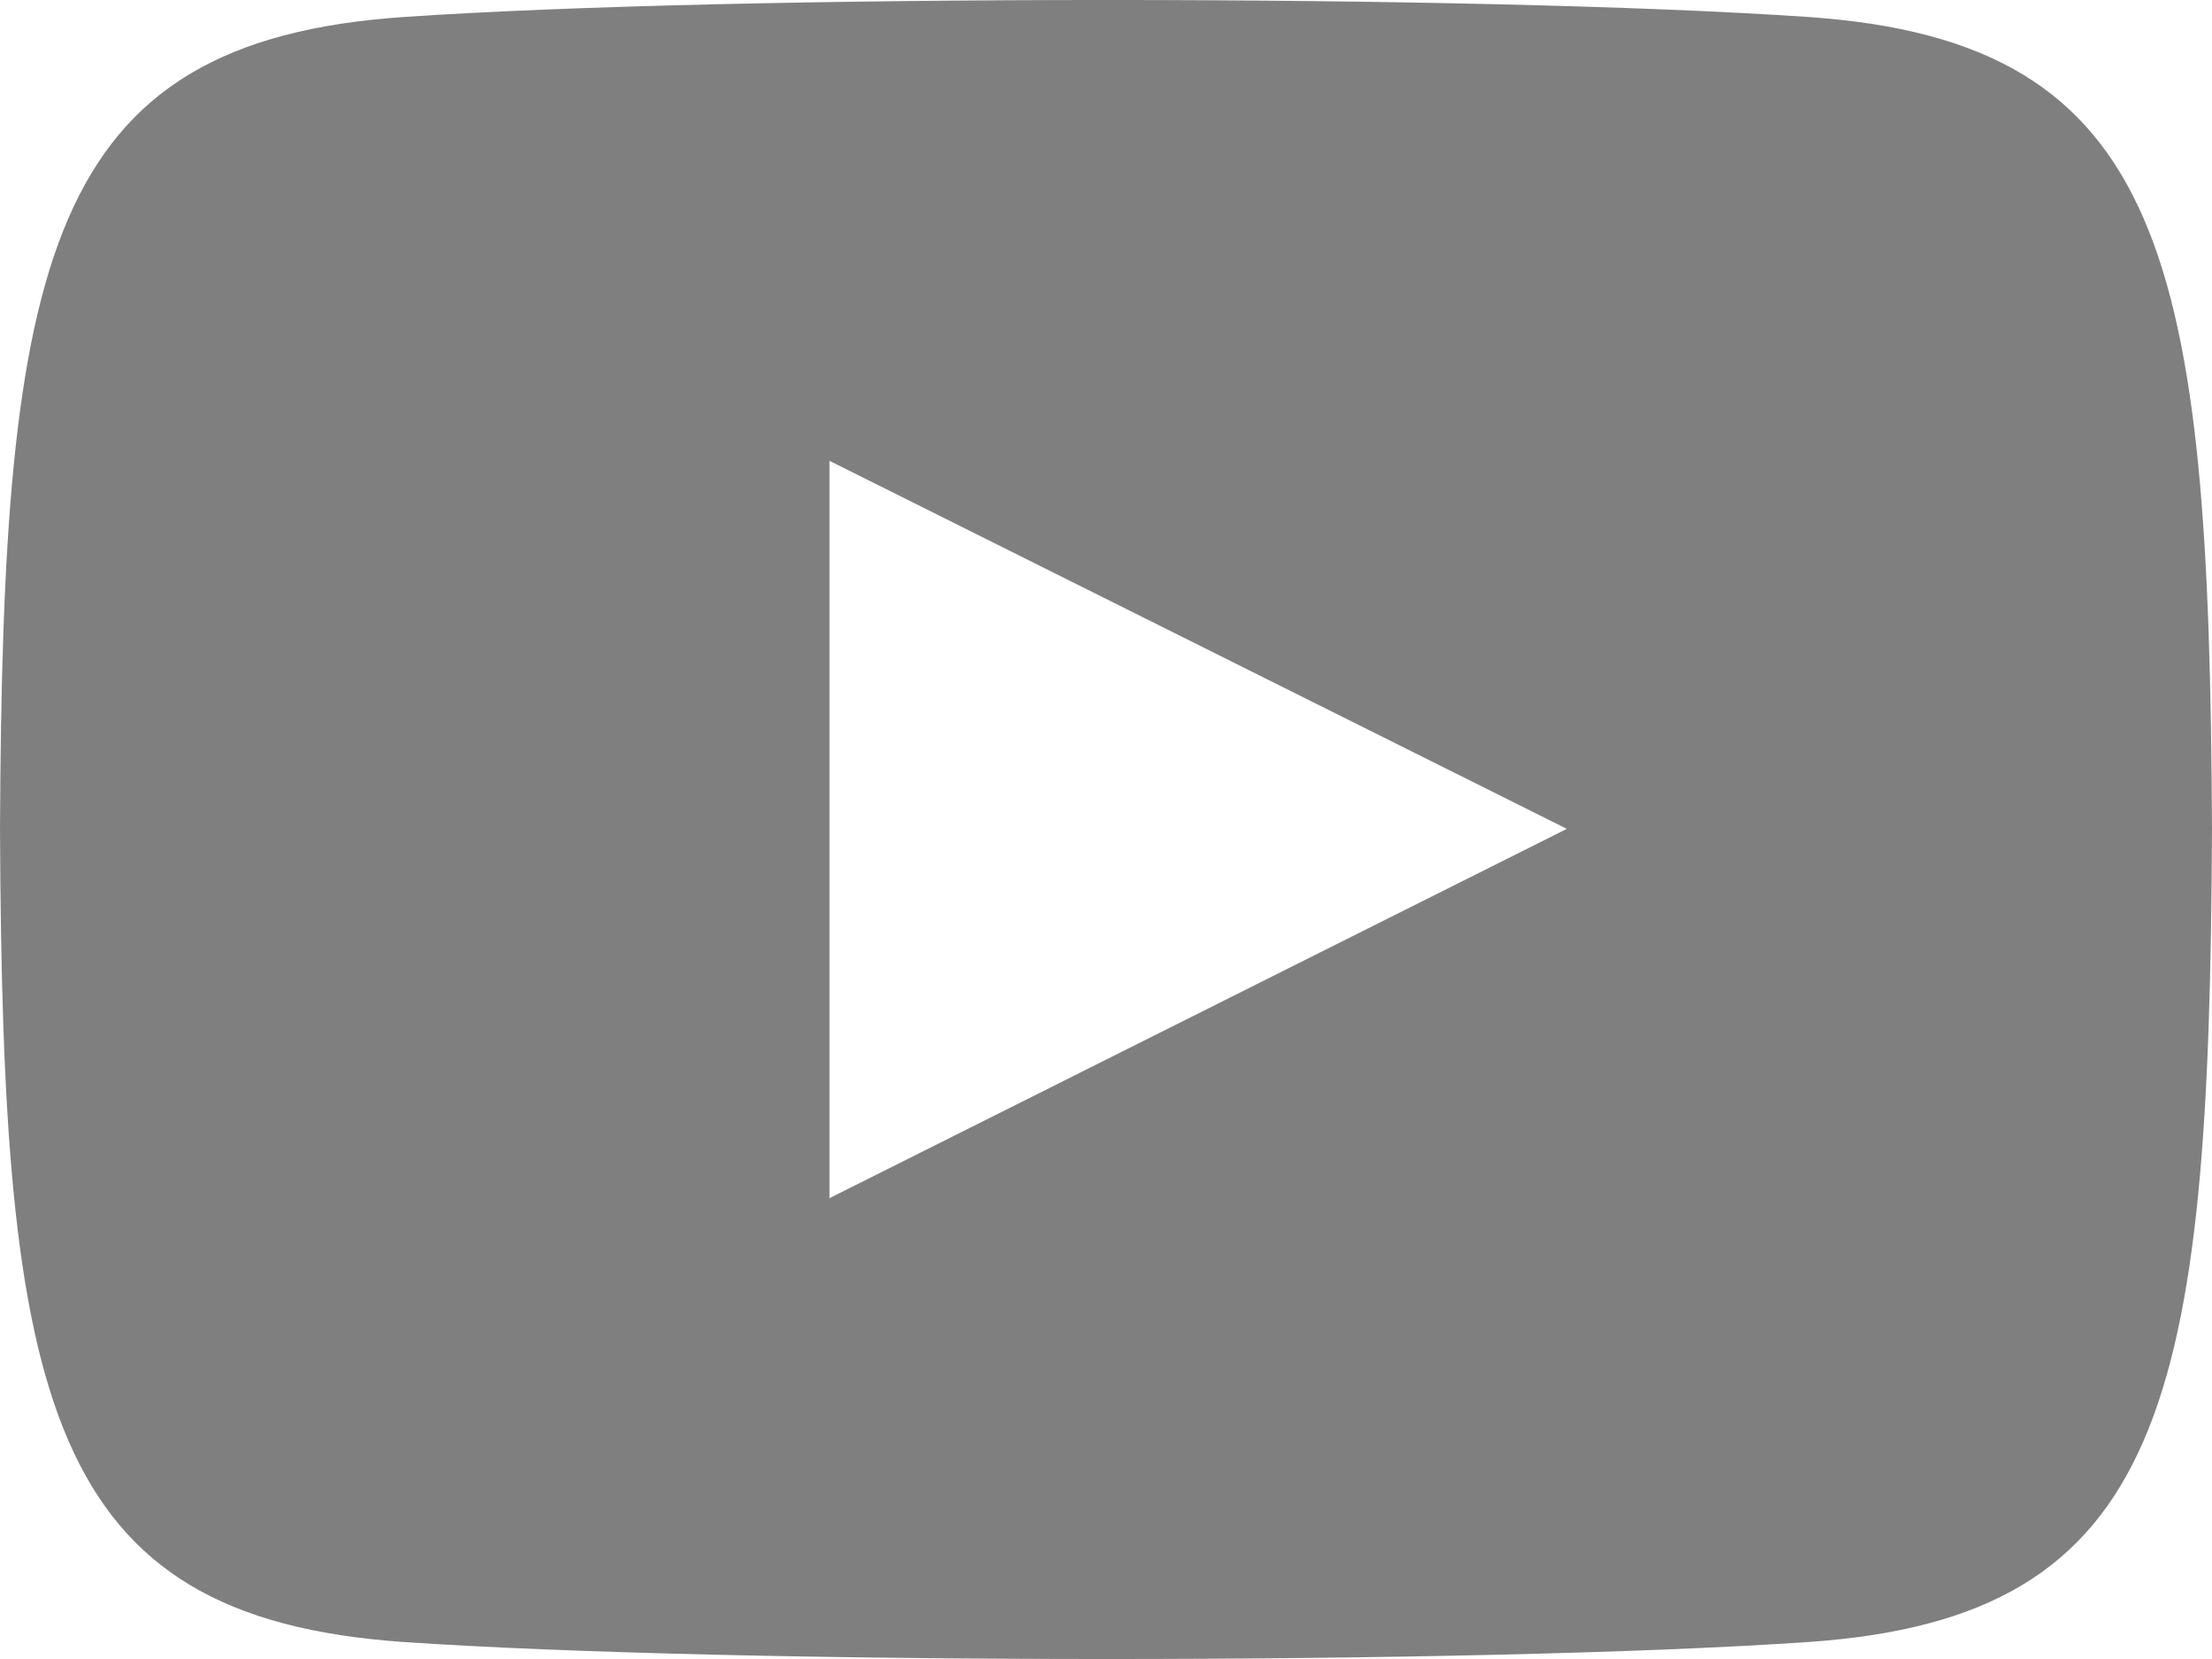 <?xml version="1.0" encoding="UTF-8"?>
<svg width="24px" height="18px" viewBox="0 0 24 18" version="1.1" xmlns="http://www.w3.org/2000/svg" xmlns:xlink="http://www.w3.org/1999/xlink">
    <title>ic_social_youtube</title>
    <g id="Main" stroke="none" stroke-width="1" fill="none" fill-rule="evenodd" fill-opacity="0.5">
        <g id="-Main-RU" transform="translate(-962, -5596)" fill="#000000" fill-rule="nonzero">
            <g id="Footer-v4" transform="translate(0, 5293)">
                <g id="social" transform="translate(776, 302)">
                    <path d="M205.615,1.184 C202.011,0.938 193.984,0.939 190.385,1.184 C186.488,1.45 186.029,3.804 186,10 C186.029,16.185 186.484,18.549 190.385,18.816 C193.985,19.061 202.011,19.062 205.615,18.816 C209.512,18.55 209.971,16.196 210,10 C209.971,3.815 209.516,1.451 205.615,1.184 Z M195,14 L195,6 L203,9.993 L195,14 L195,14 Z" id="ic_social_youtube"></path>
                </g>
            </g>
        </g>
    </g>
</svg>